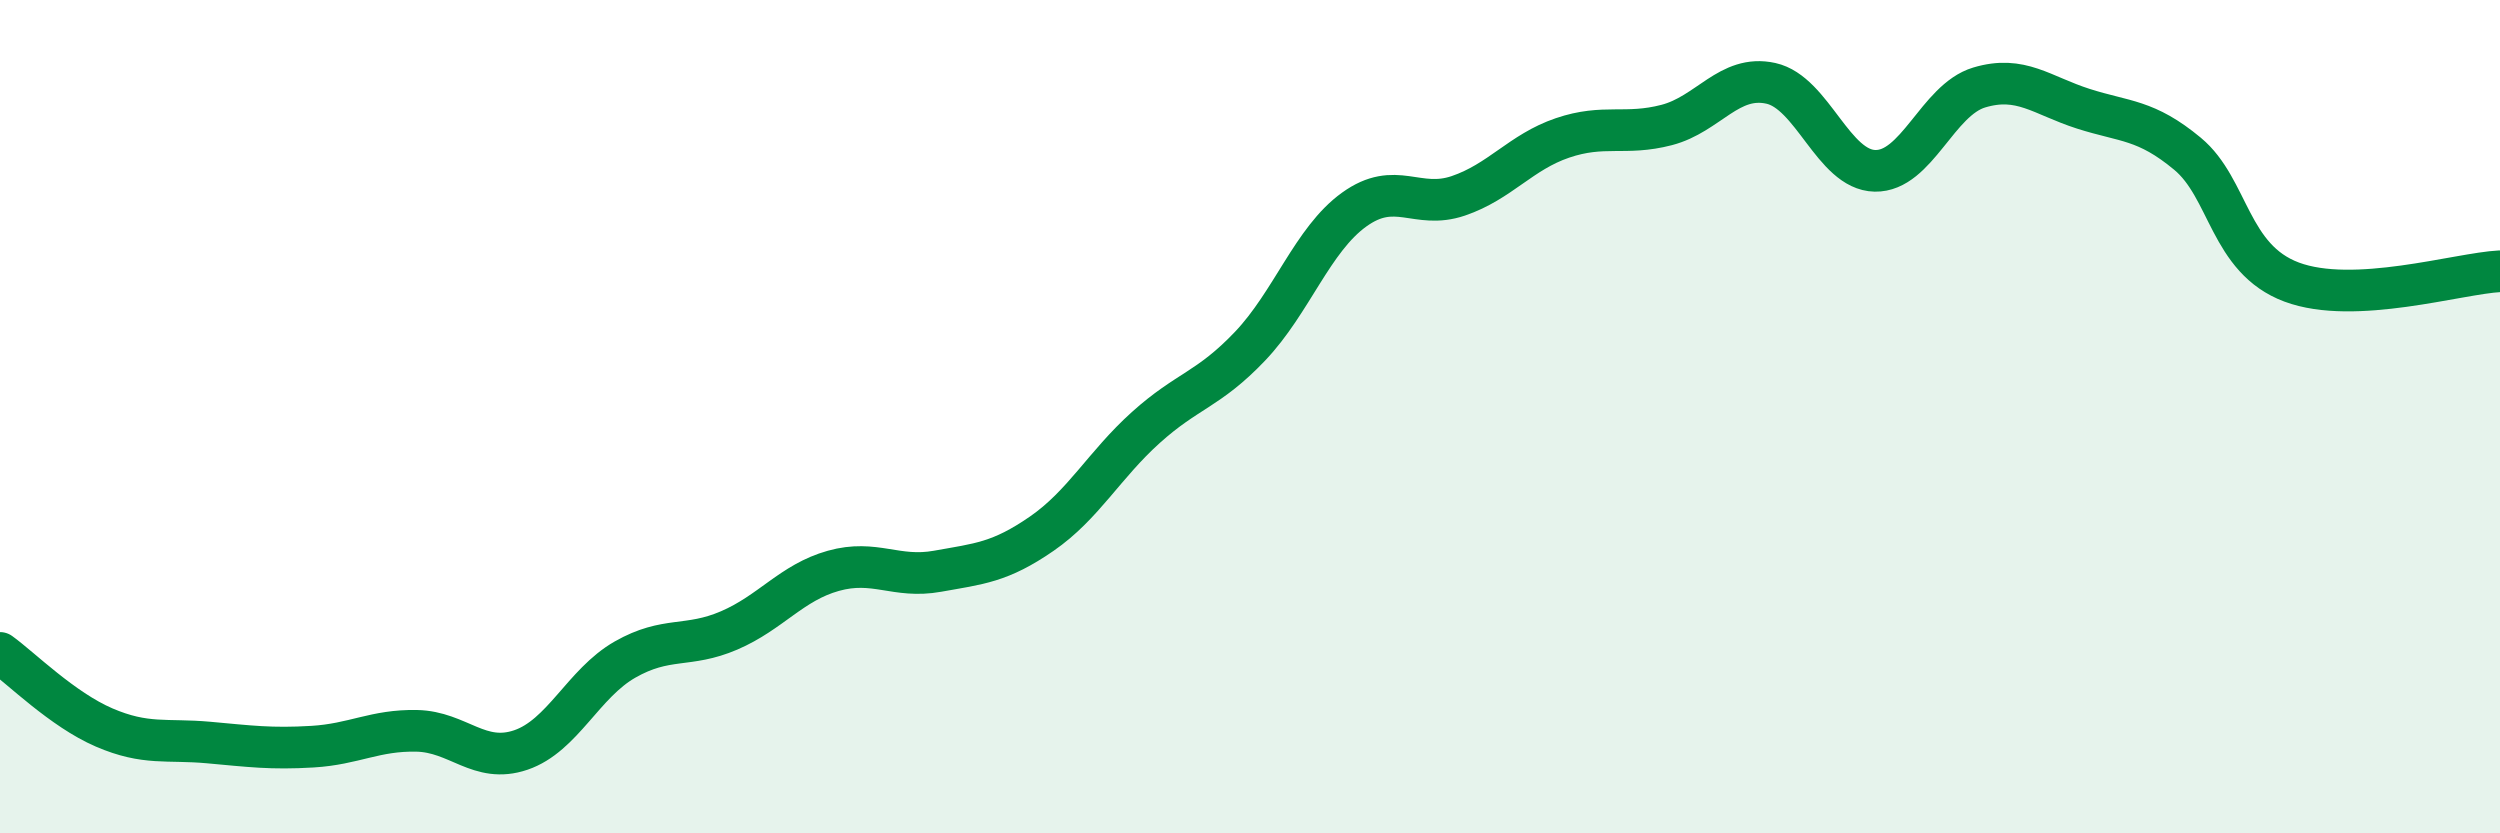 
    <svg width="60" height="20" viewBox="0 0 60 20" xmlns="http://www.w3.org/2000/svg">
      <path
        d="M 0,15.67 C 0.5,16.03 1.5,17.03 2.5,17.46 C 3.5,17.89 4,17.73 5,17.82 C 6,17.91 6.5,17.98 7.5,17.92 C 8.5,17.86 9,17.52 10,17.54 C 11,17.56 11.5,18.34 12.5,18 C 13.5,17.66 14,16.4 15,15.83 C 16,15.26 16.5,15.56 17.5,15.13 C 18.5,14.7 19,13.98 20,13.7 C 21,13.42 21.5,13.89 22.5,13.71 C 23.5,13.53 24,13.5 25,12.81 C 26,12.12 26.5,11.16 27.5,10.26 C 28.5,9.36 29,9.36 30,8.31 C 31,7.26 31.5,5.75 32.5,5.03 C 33.5,4.31 34,5.04 35,4.7 C 36,4.36 36.5,3.65 37.5,3.31 C 38.5,2.97 39,3.26 40,3 C 41,2.74 41.5,1.78 42.5,2 C 43.5,2.22 44,4.08 45,4.1 C 46,4.12 46.5,2.4 47.5,2.1 C 48.5,1.8 49,2.29 50,2.61 C 51,2.93 51.5,2.86 52.5,3.69 C 53.5,4.52 53.5,6.21 55,6.77 C 56.5,7.33 59,6.56 60,6.51L60 20L0 20Z"
        fill="#008740"
        opacity="0.1"
        stroke-linecap="round"
        stroke-linejoin="round"
      />
      <path
        d="M 0,15.67 C 0.5,16.03 1.5,17.03 2.5,17.46 C 3.5,17.89 4,17.73 5,17.82 C 6,17.91 6.5,17.98 7.5,17.92 C 8.5,17.86 9,17.52 10,17.54 C 11,17.56 11.5,18.34 12.5,18 C 13.5,17.66 14,16.4 15,15.83 C 16,15.26 16.5,15.56 17.5,15.13 C 18.5,14.7 19,13.98 20,13.7 C 21,13.42 21.5,13.89 22.5,13.71 C 23.5,13.53 24,13.5 25,12.81 C 26,12.12 26.5,11.16 27.5,10.26 C 28.5,9.36 29,9.36 30,8.31 C 31,7.26 31.5,5.75 32.5,5.03 C 33.5,4.31 34,5.04 35,4.7 C 36,4.36 36.5,3.65 37.5,3.31 C 38.5,2.97 39,3.26 40,3 C 41,2.74 41.5,1.78 42.5,2 C 43.5,2.22 44,4.08 45,4.1 C 46,4.12 46.5,2.4 47.5,2.1 C 48.5,1.8 49,2.29 50,2.61 C 51,2.93 51.5,2.86 52.5,3.69 C 53.5,4.52 53.5,6.21 55,6.77 C 56.5,7.33 59,6.56 60,6.51"
        stroke="#008740"
        stroke-width="1"
        fill="none"
        stroke-linecap="round"
        stroke-linejoin="round"
      />
    </svg>
  